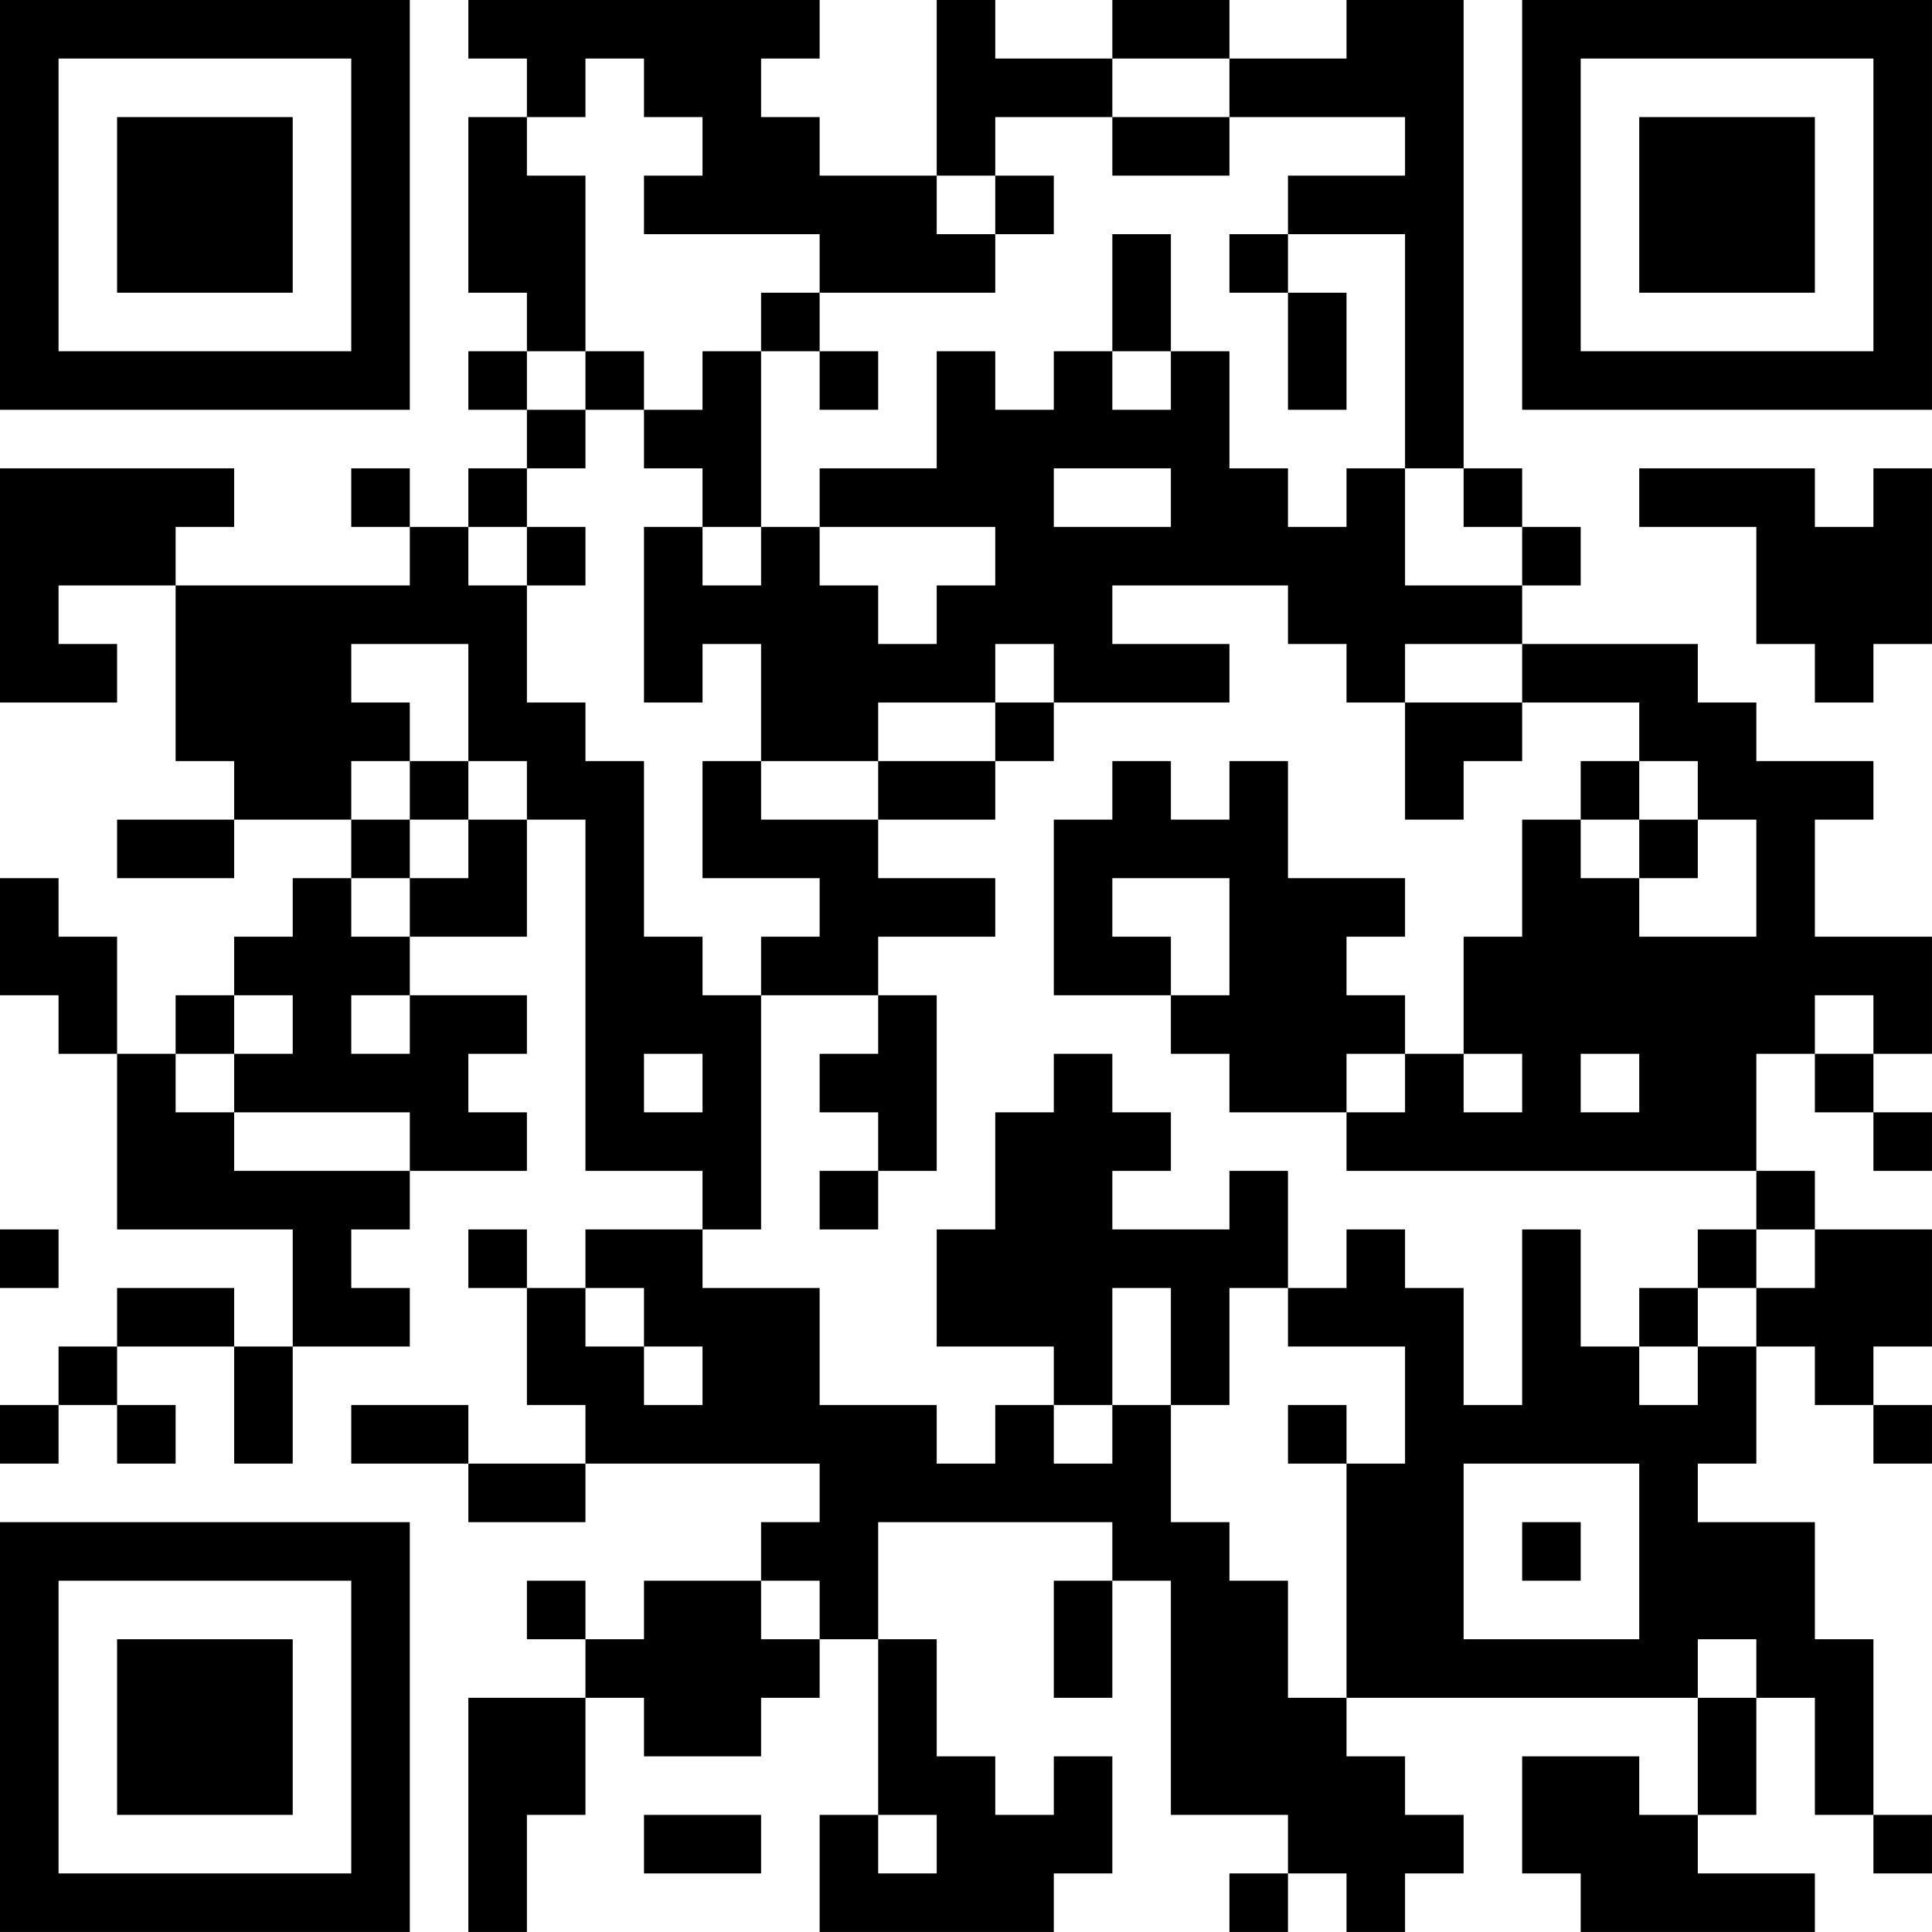 <?xml version="1.0" encoding="UTF-8"?>
<svg xmlns="http://www.w3.org/2000/svg" version="1.1" width="400" height="400" viewBox="0 0 400 400"><rect x="0" y="0" width="400" height="400" fill="#ffffff"/><g transform="scale(12.121)"><g transform="translate(0,0)"><path fill-rule="evenodd" d="M8 0L8 1L9 1L9 2L8 2L8 5L9 5L9 6L8 6L8 7L9 7L9 8L8 8L8 9L7 9L7 8L6 8L6 9L7 9L7 10L3 10L3 9L4 9L4 8L0 8L0 12L2 12L2 11L1 11L1 10L3 10L3 13L4 13L4 14L2 14L2 15L4 15L4 14L6 14L6 15L5 15L5 16L4 16L4 17L3 17L3 18L2 18L2 16L1 16L1 15L0 15L0 17L1 17L1 18L2 18L2 21L5 21L5 23L4 23L4 22L2 22L2 23L1 23L1 24L0 24L0 25L1 25L1 24L2 24L2 25L3 25L3 24L2 24L2 23L4 23L4 25L5 25L5 23L7 23L7 22L6 22L6 21L7 21L7 20L9 20L9 19L8 19L8 18L9 18L9 17L7 17L7 16L9 16L9 14L10 14L10 20L12 20L12 21L10 21L10 22L9 22L9 21L8 21L8 22L9 22L9 24L10 24L10 25L8 25L8 24L6 24L6 25L8 25L8 26L10 26L10 25L14 25L14 26L13 26L13 27L11 27L11 28L10 28L10 27L9 27L9 28L10 28L10 29L8 29L8 33L9 33L9 31L10 31L10 29L11 29L11 30L13 30L13 29L14 29L14 28L15 28L15 31L14 31L14 33L18 33L18 32L19 32L19 30L18 30L18 31L17 31L17 30L16 30L16 28L15 28L15 26L19 26L19 27L18 27L18 29L19 29L19 27L20 27L20 31L22 31L22 32L21 32L21 33L22 33L22 32L23 32L23 33L24 33L24 32L25 32L25 31L24 31L24 30L23 30L23 29L29 29L29 31L28 31L28 30L26 30L26 32L27 32L27 33L31 33L31 32L29 32L29 31L30 31L30 29L31 29L31 31L32 31L32 32L33 32L33 31L32 31L32 28L31 28L31 26L29 26L29 25L30 25L30 23L31 23L31 24L32 24L32 25L33 25L33 24L32 24L32 23L33 23L33 21L31 21L31 20L30 20L30 18L31 18L31 19L32 19L32 20L33 20L33 19L32 19L32 18L33 18L33 16L31 16L31 14L32 14L32 13L30 13L30 12L29 12L29 11L26 11L26 10L27 10L27 9L26 9L26 8L25 8L25 0L23 0L23 1L21 1L21 0L19 0L19 1L17 1L17 0L16 0L16 3L14 3L14 2L13 2L13 1L14 1L14 0ZM10 1L10 2L9 2L9 3L10 3L10 6L9 6L9 7L10 7L10 8L9 8L9 9L8 9L8 10L9 10L9 12L10 12L10 13L11 13L11 16L12 16L12 17L13 17L13 21L12 21L12 22L14 22L14 24L16 24L16 25L17 25L17 24L18 24L18 25L19 25L19 24L20 24L20 26L21 26L21 27L22 27L22 29L23 29L23 25L24 25L24 23L22 23L22 22L23 22L23 21L24 21L24 22L25 22L25 24L26 24L26 21L27 21L27 23L28 23L28 24L29 24L29 23L30 23L30 22L31 22L31 21L30 21L30 20L23 20L23 19L24 19L24 18L25 18L25 19L26 19L26 18L25 18L25 16L26 16L26 14L27 14L27 15L28 15L28 16L30 16L30 14L29 14L29 13L28 13L28 12L26 12L26 11L24 11L24 12L23 12L23 11L22 11L22 10L19 10L19 11L21 11L21 12L18 12L18 11L17 11L17 12L15 12L15 13L13 13L13 11L12 11L12 12L11 12L11 9L12 9L12 10L13 10L13 9L14 9L14 10L15 10L15 11L16 11L16 10L17 10L17 9L14 9L14 8L16 8L16 6L17 6L17 7L18 7L18 6L19 6L19 7L20 7L20 6L21 6L21 8L22 8L22 9L23 9L23 8L24 8L24 10L26 10L26 9L25 9L25 8L24 8L24 4L22 4L22 3L24 3L24 2L21 2L21 1L19 1L19 2L17 2L17 3L16 3L16 4L17 4L17 5L14 5L14 4L11 4L11 3L12 3L12 2L11 2L11 1ZM19 2L19 3L21 3L21 2ZM17 3L17 4L18 4L18 3ZM19 4L19 6L20 6L20 4ZM21 4L21 5L22 5L22 7L23 7L23 5L22 5L22 4ZM13 5L13 6L12 6L12 7L11 7L11 6L10 6L10 7L11 7L11 8L12 8L12 9L13 9L13 6L14 6L14 7L15 7L15 6L14 6L14 5ZM18 8L18 9L20 9L20 8ZM28 8L28 9L30 9L30 11L31 11L31 12L32 12L32 11L33 11L33 8L32 8L32 9L31 9L31 8ZM9 9L9 10L10 10L10 9ZM6 11L6 12L7 12L7 13L6 13L6 14L7 14L7 15L6 15L6 16L7 16L7 15L8 15L8 14L9 14L9 13L8 13L8 11ZM17 12L17 13L15 13L15 14L13 14L13 13L12 13L12 15L14 15L14 16L13 16L13 17L15 17L15 18L14 18L14 19L15 19L15 20L14 20L14 21L15 21L15 20L16 20L16 17L15 17L15 16L17 16L17 15L15 15L15 14L17 14L17 13L18 13L18 12ZM24 12L24 14L25 14L25 13L26 13L26 12ZM7 13L7 14L8 14L8 13ZM19 13L19 14L18 14L18 17L20 17L20 18L21 18L21 19L23 19L23 18L24 18L24 17L23 17L23 16L24 16L24 15L22 15L22 13L21 13L21 14L20 14L20 13ZM27 13L27 14L28 14L28 15L29 15L29 14L28 14L28 13ZM19 15L19 16L20 16L20 17L21 17L21 15ZM4 17L4 18L3 18L3 19L4 19L4 20L7 20L7 19L4 19L4 18L5 18L5 17ZM6 17L6 18L7 18L7 17ZM31 17L31 18L32 18L32 17ZM11 18L11 19L12 19L12 18ZM18 18L18 19L17 19L17 21L16 21L16 23L18 23L18 24L19 24L19 22L20 22L20 24L21 24L21 22L22 22L22 20L21 20L21 21L19 21L19 20L20 20L20 19L19 19L19 18ZM27 18L27 19L28 19L28 18ZM0 21L0 22L1 22L1 21ZM29 21L29 22L28 22L28 23L29 23L29 22L30 22L30 21ZM10 22L10 23L11 23L11 24L12 24L12 23L11 23L11 22ZM22 24L22 25L23 25L23 24ZM25 25L25 28L28 28L28 25ZM26 26L26 27L27 27L27 26ZM13 27L13 28L14 28L14 27ZM29 28L29 29L30 29L30 28ZM11 31L11 32L13 32L13 31ZM15 31L15 32L16 32L16 31ZM0 0L0 7L7 7L7 0ZM1 1L1 6L6 6L6 1ZM2 2L2 5L5 5L5 2ZM26 0L26 7L33 7L33 0ZM27 1L27 6L32 6L32 1ZM28 2L28 5L31 5L31 2ZM0 26L0 33L7 33L7 26ZM1 27L1 32L6 32L6 27ZM2 28L2 31L5 31L5 28Z" fill="#000000"/></g></g></svg>

